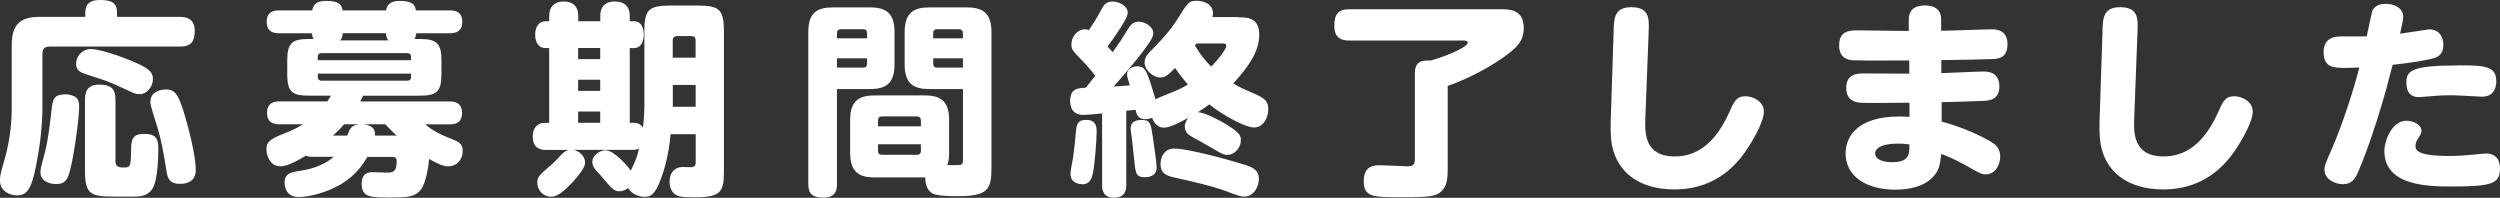 <?xml version="1.0" encoding="UTF-8"?>
<svg id="_レイヤー_2" data-name="レイヤー_2" xmlns="http://www.w3.org/2000/svg" viewBox="0 0 503.12 39.81">
  <rect x="0" y="0" width="503.12" height="39.81" fill="#333333" stroke="none"/>
  <g id="_期間前_x30FB_期間終了時表示" data-name="期間前_x30FB_期間終了時表示">
    <g>
      <path d="M17.17,2.45c0-1.7,1.04-2.45,2.9-2.45,2.24,0,3.48.5,3.48,2.45v.95h12.61c1.12,0,3.03.21,3.03,2.78,0,2.12-.66,3.19-3.03,3.19H9.95c-.87,0-1.41.42-1.41,1.37v10.37c0,5.1-.66,9.08-1.29,12.28-.95,4.89-1.95,5.93-3.86,5.93C2.07,39.32,0,38.53,0,36.37c0-.75-.04-1.04.87-4.11.71-2.45,1.49-6.1,1.49-10.37v-12.82c0-4.35,1.91-5.68,5.68-5.68h9.12v-.95ZM15.64,19.99c.25.46.29,1,.29,1.58,0,1.99-.91,9.04-1.78,12.48-.46,1.83-.87,2.99-2.82,2.99-1.45,0-3.19-.58-3.19-2.41,0-.58.08-.91.91-4.02.71-2.74,1.12-6.64,1.37-8.92.29-2.36.91-2.7,3.11-2.7.21,0,1.66.25,2.12,1ZM24.93,17.83c-3.03-1.41-3.15-1.45-7.42-2.82-1.12-.37-2.2-.71-2.2-2.2,0-1.33,1.08-2.94,2.99-2.94,1.62,0,5.76,1.33,8.79,2.65,2.74,1.2,3.69,1.91,3.69,3.4,0,1.58-1.29,3.03-2.61,3.03-.87,0-1-.08-3.23-1.12ZM23.23,32.47c0,1.24,1,1.24,1.82,1.24,1.12,0,1.29-.21,1.33-3.32,0-2.41.29-3.44,2.7-3.44,2.65,0,2.78,1.37,2.78,3.07,0,1.08-.04,6.3-1.24,8.05-.95,1.37-2.32,1.49-3.69,1.49h-3.9c-4.81,0-5.93-.42-5.93-5.27v-14.23c0-1.33.29-3.03,2.82-3.03,2.24,0,3.32.66,3.32,3.03v12.4ZM36.79,21.94c1.24,3.9,2.61,9.54,2.61,12.24,0,2.2-1.53,2.82-3.19,2.82-2.2,0-2.49-1.29-2.7-2.53-.5-3.24-1.08-6.64-2.2-10.04-1.04-3.24-1.04-3.53-1.04-3.94,0-1.99,1.95-2.49,3.19-2.49,1.66,0,2.41,1.04,3.32,3.94Z" fill="#fff"/>
      <path d="M73.95,31.56c-1.82,3.19-4.27,5.31-7.8,6.72-2.57,1.04-4.81,1.37-6.06,1.37-2.53,0-2.82-2.12-2.82-2.86,0-1.95,1.41-2.16,3.15-2.41,1.16-.17,4.48-.79,6.72-2.82h-4.11c-.91,0-1.16-.08-1.45-.25-.71.46-3.53,2.16-5.1,2.16-2.24,0-2.86-2.28-2.86-3.44,0-1.74,1.04-2.16,4.64-3.61,1.33-.54,2.16-1.08,2.7-1.41h-4.69c-.66,0-2.53,0-2.53-2.28,0-2.12,1.49-2.32,2.53-2.32h9.62c.37-.62.54-.83.71-1.16h-4.23c-3.36,0-4.56-.5-4.56-4.27v-2.86c0-3.36.91-4.27,4.23-4.27h1.08c-.29-.46-.33-.91-.33-1.16h-6.59c-.66,0-2.53,0-2.53-2.28,0-2.12,1.49-2.32,2.53-2.32h6.64c.17-1.33,1.12-1.91,2.78-1.91,2.61,0,3.15.75,3.32,1.91h8.75c.21-1.33,1.12-1.91,2.78-1.91,2.41,0,3.07.71,3.23,1.91h6.76c.71,0,2.57,0,2.57,2.28,0,2.12-1.49,2.32-2.57,2.32h-6.72c0,.25-.04.71-.33,1.16h1.24c3.32,0,4.19,1,4.19,4.27v2.7c0,3.77-1,4.44-4.56,4.44h-11.2c-.29.62-.37.79-.58,1.16h17.96c.62,0,2.53,0,2.53,2.28s-1.7,2.32-2.53,2.32h-4.89c.75.62,2.12,1.74,5.02,2.82,1.82.71,2.53,1.08,2.53,2.53,0,1.7-1.12,3.11-2.94,3.11-1.2,0-2.78-.91-3.82-1.49-.08,1.2-.58,4.77-1.66,6.18-1.2,1.53-2.94,1.58-6.06,1.58-4.02,0-5.85,0-5.85-2.74,0-2.36,1.62-2.36,2.24-2.36.46,0,2.36.08,2.74.08,1.24,0,2.07,0,2.07-2.36,0-.46-.21-.79-.83-.79h-5.06ZM63.96,12.11h18.75v-.71c0-.41-.25-.71-.71-.71h-17.34c-.46,0-.71.29-.71.71v.71ZM63.96,14.81v.71c0,.41.25.71.71.71h17.34c.46,0,.71-.25.71-.71v-.71h-18.75ZM69.89,27.29c.5-1.33.75-2.07,2.32-2.28h-2.94c-.58.66-1.2,1.33-2.28,2.28h2.9ZM78.18,8.13c-.17-.21-.46-.54-.5-1.45h-8.71c-.04.91-.33,1.24-.54,1.45h9.75ZM79.8,27.29c-.91-.87-1.49-1.45-2.24-2.28h-4.35c1.33.17,2.45.79,2.24,2.28h4.35Z" fill="#fff"/>
      <path d="M129.67,6.39c0-4.4.83-5.27,5.23-5.27h5.56c4.35,0,5.23.83,5.23,5.27v28.04c0,4.11-.54,5.27-5.76,5.27-.17,0-2.03,0-2.86-.12-2.2-.37-2.32-2.36-2.32-3.03,0-1.99,1.24-2.94,2.61-2.94.29,0,1.49.04,1.7.04.91-.04.95-.54.95-1.08v-5.56h-5.06c-.33,4.19-1.33,7.34-1.99,9.12-1.2,3.32-2.28,3.48-3.23,3.48-1.08,0-2.61-.5-3.32-1.78-.83.66-1.62.66-1.74.66-1.12,0-1.62-.62-3.23-2.53-.25-.33-1.41-1.62-1.66-1.87-.37-.54-.58-.95-.58-1.49,0-1.41,1.62-2.36,2.65-2.36,1.74,0,4.52,3.24,5.1,4.11,1.08-2.32,1.2-2.57,1.66-4.48-.46.21-.62.29-1.53.29h-11.61c1.16.29,2.28,1.29,2.28,2.57,0,1.08-1.49,2.78-2.45,3.86-2.61,2.82-3.69,2.99-4.4,2.99-1.7,0-2.78-1.45-2.78-2.78,0-1.2.33-1.49,2.99-3.77.37-.29,1.74-1.78,2.03-2.07.62-.58.95-.66,1.33-.79h-4.56c-.75,0-2.7-.04-2.7-2.74,0-1.58.87-2.7,2.36-2.7h.95v-15.05h-.75c-1.37,0-2.07-1.16-2.07-2.7,0-1.37.62-2.7,2.12-2.7h.71v-1.04c0-1.04.25-1.62.62-2.03.71-.87,1.91-.91,2.28-.91,1.78,0,2.94.91,2.94,2.94v1.04h4.44v-1.04c0-2.49,1.62-2.94,2.94-2.94,1.87,0,2.99.95,2.99,2.94v1.04h.83c1.99,0,1.99,2.36,1.99,2.65,0,.54-.08,2.74-1.99,2.74h-.83v15.05h.87c.71,0,1.29.25,1.78.95.25-1.87.29-3.53.29-4.19V6.39ZM120.79,9.66h-4.44v2.24h4.44v-2.24ZM120.79,16.05h-4.44v2.24h4.44v-2.24ZM120.79,22.44h-4.44v2.28h4.44v-2.28ZM135.39,11.61h4.6v-3.48c0-.62-.33-.87-.87-.87h-2.86c-.58,0-.87.33-.87.87v3.48ZM140,17.09h-4.6v4.4h4.6v-4.4Z" fill="#fff"/>
      <path d="M168.44,37.08c0,.71,0,2.7-2.7,2.7-2.28,0-3.07-.83-3.07-2.7V6.43c0-3.86,1.78-4.94,4.94-4.94h7.47c3.19,0,4.94,1.12,4.94,4.94v6.55c0,3.82-1.74,4.94-4.94,4.94h-6.64v19.16ZM174.5,7.71v-1.04c0-.5-.25-.79-.75-.79h-4.52c-.54,0-.79.29-.79.79v1.04h6.06ZM168.44,11.74v1.87h5.27c.54,0,.79-.29.79-.79v-1.08h-6.06ZM176.03,35.71c-3.03,0-4.94-1-4.94-4.94v-6.64c0-3.86,1.82-4.93,4.94-4.93h10.04c3.07,0,4.94,1,4.94,4.93v6.64c0,.87-.08,1.66-.37,2.45.29.04,2.36,0,2.45,0,.66-.08.71-.54.71-1.2v-14.1h-6.8c-3.11,0-4.94-1.04-4.94-4.94v-6.55c0-3.86,1.83-4.94,4.94-4.94h7.59c3.24,0,4.94,1.2,4.94,4.94v27.37c0,4.31-.75,5.68-6.64,5.68-1.41,0-4.19,0-5.23-.54-1.08-.58-1.49-1.99-1.45-3.24h-10.16ZM176.7,25.42h8.63v-1.2c0-.5-.29-.79-.79-.79h-7.09c-.5,0-.75.33-.75.79v1.2ZM176.7,29.03v1.37c0,.46.25.75.75.75h7.09c.5,0,.79-.25.79-.75v-1.37h-8.63ZM187.81,7.71h5.97v-1.04c0-.5-.29-.79-.79-.79h-4.44c-.5,0-.75.29-.75.79v1.04ZM193.78,11.74h-5.97v1.08c0,.5.25.79.75.79h5.23v-1.87Z" fill="#fff"/>
      <path d="M249.15,3.48c1.78,0,4.27,0,4.27,3.48,0,3.03-1.66,5.97-5.23,9.83.54.33,1.53.91,2.94,1.49,3.03,1.29,4.11,1.78,4.11,3.69,0,1.41-.79,3.69-2.9,3.69-1.58,0-6.1-2.32-8.96-4.65-.62.46-1.12.79-2.32,1.58,1.45,0,4.81,1.91,4.89,1.95,3.69,2.12,3.77,2.78,3.77,3.69,0,1.45-1.2,2.94-2.74,2.94-.58,0-1.04-.21-1.62-.54-.54-.29-3.15-1.83-3.77-2.16-2.36-1.24-3.15-1.66-3.15-2.99,0-.83.46-1.45.71-1.78-1.49.83-3.69,1.99-4.85,1.99-1,0-1.87-.5-2.45-1.99-.71.29-1.2.29-1.41.29-1.49,0-1.78-1.2-1.91-1.91-.66.08-1,.12-1.87.21v14.93c0,.62,0,2.57-2.45,2.57s-2.41-1.99-2.41-2.57v-14.39c-1.7.17-2.99.29-3.73.29-.58,0-2.7,0-2.7-2.86,0-2.41,1.53-2.53,3.15-2.61.25-.33,1.62-2.03,1.91-2.41-.79-1-1.24-1.62-2.82-3.24-1.66-1.7-1.99-2.03-1.99-3.07,0-1.49,1.16-3.03,2.7-3.03.37,0,.58.08.79.17.87-1.24,1.66-2.49,2.36-3.82.58-1.12,1.04-1.95,2.41-1.95s3.07.91,3.07,2.2c0,.62-.29,1.24-1.45,3.11-1.12,1.74-1.87,2.78-2.61,3.73.54.58.83.91,1.04,1.16,1.41-1.99,1.87-2.7,2.99-4.52.54-.91,1.12-1.62,2.24-1.62,1.2,0,2.94.95,2.94,2.32,0,.5-.17,1.12-1.87,3.4-1.91,2.53-3.98,4.94-6.1,7.3.91,0,2.32-.12,3.24-.21-.5-1.62-.54-1.78-.54-2.24,0-1.2,1.33-1.58,2.07-1.58,1.24,0,1.66.83,1.87,1.29.58,1.29,1.16,3.28,1.78,5.35.21-.12.46-.25.87-.42,4.02-1.62,4.23-1.7,5.64-2.57-.71-.83-1.49-1.74-2.57-3.32-1.53,1.49-1.95,1.91-3.03,1.91-1.41,0-3.11-1.53-3.11-2.99,0-1.12.75-1.87,1.29-2.41,1.62-1.62,3.82-3.9,5.43-6.51,1.95-3.15,2.2-3.53,3.77-3.53.71,0,3.28.29,3.28,2.57,0,.33-.08.54-.12.71h5.14ZM220.7,26.42c0,2.03-.42,6.84-.75,8.38-.17.87-.5,2.28-2.07,2.28-.29,0-2.45,0-2.45-2.16,0-.54.46-2.86.54-3.32.29-2.12.41-3.28.58-5.35.12-1.58.66-2.12,2.07-2.12,2.07,0,2.07,1.58,2.07,2.28ZM231.94,27.12c.46,2.99.83,5.93.83,6.59,0,1.95-1.99,1.95-2.32,1.95-1.82,0-1.91-.71-2.16-3.19-.37-3.53-.41-3.9-.5-4.6-.25-1.58-.25-1.78-.25-2.07,0-1.24.91-1.66,2.32-1.66,1.62,0,1.74.83,2.07,2.99ZM250.56,33.18c1.41.46,2.78.95,2.78,2.82s-1.24,3.57-2.94,3.57c-.79,0-1.16-.17-3.61-1.08-3.19-1.16-6.26-1.82-10.16-2.7-1.66-.37-3.07-.71-3.07-2.78,0-1.49.83-3.11,2.7-3.11,3.36,0,13.11,2.9,14.31,3.28ZM240.81,8.75c-.08.08-.08.12-.33.42,1.16,1.95,2.12,3.07,3.28,4.23,1.12-1.08,3.03-3.48,3.03-4.15,0-.5-.5-.5-.66-.5h-5.31Z" fill="#fff"/>
      <path d="M291.33,34.42c0,1.29,0,3.9-2.45,4.81-1.29.46-3.86.46-6.88.46-5.64,0-7.55,0-7.55-3.24s2.24-3.19,3.4-3.19c.83,0,5.1.21,5.27.21,1.16,0,1.62-.25,1.62-1.33V14.72c0-2.65,1.82-2.57,3.15-2.53,4.73-1.37,7.51-2.99,7.51-3.57,0-.46-.58-.46-.91-.46h-22.93c-1.16,0-3.03-.21-3.03-2.9,0-2.45.79-3.4,3.03-3.4h30.57c1.53,0,4.52,0,4.52,3.73,0,2.74-1.37,3.98-4.06,5.93-3.86,2.74-8.71,4.94-11.24,5.76v17.13Z" fill="#fff"/>
      <path d="M324.74,6.14c.08-2.57.21-4.69,3.57-4.69,3.73,0,3.57,2.45,3.48,4.94l-.66,17.29c-.12,2.86-.29,7.8,5.89,7.8,2.78,0,7.38-.91,10.91-8.71,1.04-2.36,1.49-3.4,3.36-3.4,1.45,0,3.69,1,3.69,3.11,0,2.28-2.82,6.64-2.99,6.93-1.74,2.74-5.97,8.71-14.97,8.71-7.3,0-10.66-3.53-11.94-6.68-.79-1.87-1.04-3.82-.91-7.59l.58-17.71Z" fill="#fff"/>
      <path d="M390.72,14.72c1.37-.04,7.34-.33,8.54-.33,1.66,0,3.11.71,3.11,2.99,0,2.7-2.03,2.82-2.86,2.9-.71.04-3.86.17-8.75.29v3.9c4.81,1.29,8.09,3.03,9.79,3.98.71.42,1.99,1.16,1.99,3.03,0,1.54-.87,3.61-2.95,3.61-.83,0-1.12-.21-3.94-1.78-2.57-1.45-4.27-2.07-4.98-2.32-.25,2.12-.37,3.03-1.33,4.23-1.95,2.49-5.47,2.95-7.92,2.95-5.68,0-10-2.57-10-7.34,0-2.24,1.24-7.38,10.87-7.38,1,0,1.58.04,1.99.08v-2.86c-3.9.04-9.04.08-9.95,0-1.62-.17-2.78-.95-2.78-2.99,0-2.9,2.36-2.9,3.61-2.9,1.45,0,7.8.04,9.08.04v-2.65c-8.46.04-10.45,0-11.41-.04-1.2-.08-2.7-.62-2.7-2.99,0-3.03,2.2-3.03,3.77-3.03s8.79.12,10.24.12v-2.28c0-2.53,1.99-2.86,3.24-2.86,1.37,0,3.28.41,3.28,2.82v2.28c1.62,0,8.79-.29,10.24-.29.62,0,3.11,0,3.11,2.99,0,2.82-1.91,2.94-2.95,2.99-1.53.08-5.93.17-10.37.21v2.65ZM381.84,28.91c-3.77,0-4.48,1.29-4.48,1.95,0,.87.91,1.78,3.4,1.78,3.44,0,3.48-1.49,3.52-3.57-.54-.08-1.33-.17-2.45-.17Z" fill="#fff"/>
      <path d="M423.12,6.14c.08-2.57.21-4.69,3.57-4.69,3.73,0,3.57,2.45,3.48,4.94l-.66,17.29c-.12,2.86-.29,7.8,5.89,7.8,2.78,0,7.38-.91,10.91-8.71,1.04-2.36,1.49-3.4,3.36-3.4,1.45,0,3.69,1,3.69,3.11,0,2.28-2.82,6.64-2.99,6.93-1.74,2.74-5.97,8.71-14.97,8.71-7.3,0-10.66-3.53-11.94-6.68-.79-1.87-1.04-3.82-.91-7.59l.58-17.71Z" fill="#fff"/>
      <path d="M480.19,18.08c-2.57,9.08-4.77,14.6-5.68,16.67-.58,1.29-1.29,2.32-3.03,2.32-1.41,0-3.69-.87-3.69-2.95,0-.71.12-1.04,1.49-4.15,2.24-5.14,4.52-12.32,5.52-16.38-.87.04-2.16.08-2.74.08-2.24,0-4.44,0-4.44-3.15s2.57-3.19,3.57-3.19h5.1c.08-.33,1.04-4.85,1.08-4.98.21-.62.79-1.58,2.78-1.58,1.58,0,3.48.79,3.48,2.53,0,.66-.17,1.53-.62,3.48.91-.12,5.76-.87,5.85-.87,2.2,0,2.86,1.74,2.86,3.15,0,1.87-1.12,2.49-2.24,2.74-1.29.33-4.64.91-7.96,1.24-.25.79-1.12,4.31-1.33,5.02ZM484.25,24.3c1.45,0,3.07.79,3.07,2.03,0,.46-.21.79-.62,1.45-.21.29-.58.91-.58,1.49,0,.83,0,2.12,6.84,2.12,1.54,0,3.36-.12,4.56-.25.46-.04,2.41-.25,2.82-.25,1.66,0,2.78,1,2.78,2.99,0,3.07-1.58,3.65-9.5,3.65-4.73,0-13.77,0-13.77-7.17,0-2.03,1.54-6.06,4.4-6.06ZM494.74,13.15c5.43,0,7.63.17,7.63,3.24,0,.54-.08,3.07-2.86,3.07-.21,0-5.06-.29-6.06-.29-2.07,0-3.36.12-3.98.17-.46.04-2.32.21-2.7.21-1.29,0-2.49-.62-2.49-2.94s.87-3.44,10.45-3.44Z" fill="#fff"/>
    </g>
  </g>
</svg>